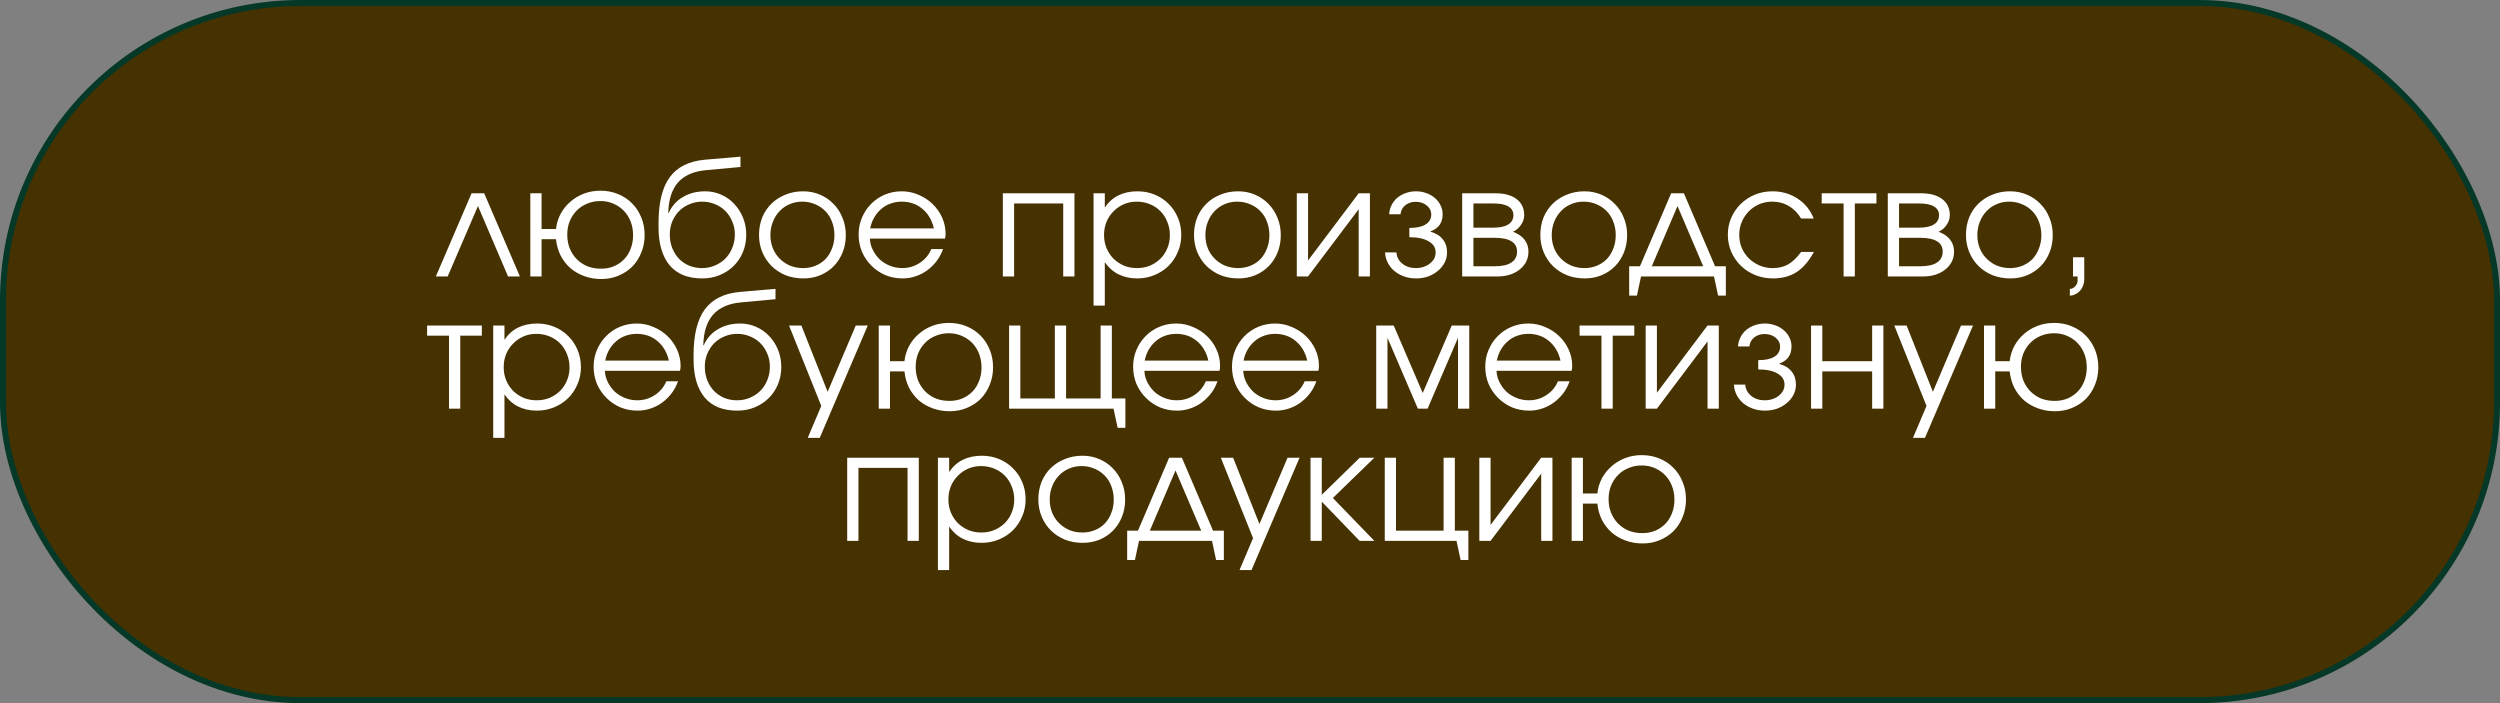 <?xml version="1.0" encoding="UTF-8"?> <svg xmlns="http://www.w3.org/2000/svg" width="416" height="117" viewBox="0 0 416 117" fill="none"><rect x="0" y="0" width="416" height="117" fill="#808080" stroke="none"/><rect x="0.5" y="0.5" width="415" height="116" rx="49.5" fill="#463100" stroke="#053827"></rect><path d="M72.525 46L78.469 32.163H80.569L86.513 46H84.54L79.532 34.288L74.498 46H72.525ZM100.008 44.71C100.784 44.71 101.5 44.575 102.158 44.305C102.816 44.019 103.381 43.631 103.853 43.142C104.325 42.653 104.688 42.071 104.941 41.396C105.21 40.705 105.345 39.954 105.345 39.145C105.345 38.319 105.21 37.56 104.941 36.868C104.671 36.177 104.291 35.578 103.802 35.072C103.313 34.566 102.731 34.17 102.057 33.883C101.399 33.597 100.683 33.453 99.907 33.453C99.114 33.453 98.381 33.597 97.706 33.883C97.031 34.153 96.45 34.541 95.961 35.047C95.472 35.536 95.084 36.126 94.797 36.818C94.527 37.492 94.392 38.234 94.392 39.044C94.392 39.87 94.527 40.629 94.797 41.32C95.084 42.012 95.472 42.61 95.961 43.116C96.467 43.622 97.057 44.019 97.731 44.305C98.423 44.575 99.182 44.71 100.008 44.71ZM88.245 46V32.163H90.117V38.108H92.52C92.622 37.18 92.883 36.329 93.305 35.553C93.726 34.777 94.266 34.111 94.924 33.554C95.581 32.981 96.332 32.534 97.175 32.214C98.035 31.893 98.946 31.733 99.907 31.733C100.969 31.733 101.947 31.919 102.841 32.29C103.752 32.661 104.528 33.175 105.168 33.833C105.826 34.49 106.34 35.275 106.711 36.185C107.082 37.079 107.268 38.057 107.268 39.12C107.268 40.165 107.082 41.135 106.711 42.029C106.357 42.922 105.86 43.698 105.219 44.356C104.578 44.997 103.811 45.502 102.917 45.873C102.04 46.245 101.087 46.43 100.059 46.43C99.047 46.43 98.102 46.27 97.225 45.949C96.349 45.629 95.573 45.182 94.898 44.609C94.24 44.019 93.701 43.319 93.279 42.509C92.875 41.683 92.622 40.781 92.52 39.803H90.117V46H88.245ZM111.199 35.426L111.275 35.452C111.511 34.895 111.823 34.398 112.211 33.959C112.599 33.504 113.054 33.124 113.577 32.821C114.1 32.501 114.673 32.256 115.297 32.087C115.938 31.919 116.613 31.834 117.321 31.834C118.282 31.834 119.176 32.02 120.002 32.391C120.846 32.762 121.571 33.276 122.178 33.934C122.802 34.592 123.291 35.359 123.645 36.236C123.999 37.113 124.176 38.057 124.176 39.069C124.176 40.098 123.991 41.059 123.62 41.953C123.249 42.846 122.734 43.614 122.077 44.255C121.436 44.895 120.668 45.401 119.775 45.772C118.881 46.143 117.911 46.329 116.866 46.329C115.685 46.329 114.64 46.152 113.729 45.798C112.818 45.427 112.059 44.887 111.452 44.179C110.845 43.454 110.382 42.568 110.061 41.523C109.741 40.46 109.58 39.238 109.58 37.855V37.096C109.58 33.706 110.204 31.168 111.452 29.482C112.7 27.779 114.656 26.809 117.321 26.573L123.215 26.067V27.787L117.473 28.318C115.415 28.504 113.864 29.187 112.818 30.367C111.79 31.548 111.25 33.234 111.199 35.426ZM116.815 44.609C117.591 44.609 118.308 44.465 118.965 44.179C119.64 43.892 120.222 43.504 120.711 43.015C121.2 42.509 121.579 41.919 121.849 41.244C122.136 40.553 122.279 39.811 122.279 39.018C122.279 38.243 122.136 37.526 121.849 36.868C121.579 36.194 121.2 35.612 120.711 35.123C120.238 34.634 119.665 34.254 118.991 33.984C118.333 33.698 117.616 33.554 116.84 33.554C116.081 33.554 115.373 33.698 114.716 33.984C114.058 34.254 113.484 34.634 112.995 35.123C112.523 35.612 112.144 36.194 111.857 36.868C111.587 37.526 111.452 38.243 111.452 39.018C111.452 39.828 111.587 40.578 111.857 41.27C112.127 41.944 112.498 42.535 112.97 43.04C113.442 43.529 114.007 43.917 114.665 44.204C115.323 44.474 116.039 44.609 116.815 44.609ZM126.3 39.094C126.3 38.049 126.477 37.079 126.831 36.185C127.202 35.291 127.717 34.524 128.374 33.883C129.032 33.242 129.808 32.745 130.702 32.391C131.595 32.02 132.574 31.834 133.636 31.834C134.648 31.834 135.584 32.02 136.444 32.391C137.321 32.762 138.071 33.276 138.695 33.934C139.336 34.575 139.833 35.342 140.188 36.236C140.559 37.113 140.744 38.074 140.744 39.12C140.744 40.165 140.567 41.126 140.213 42.003C139.859 42.88 139.37 43.639 138.746 44.28C138.122 44.921 137.371 45.427 136.494 45.798C135.634 46.152 134.698 46.329 133.687 46.329C132.624 46.329 131.638 46.152 130.727 45.798C129.833 45.427 129.057 44.921 128.4 44.28C127.742 43.622 127.228 42.855 126.857 41.978C126.486 41.084 126.3 40.123 126.3 39.094ZM133.636 44.609C134.395 44.609 135.095 44.474 135.736 44.204C136.376 43.934 136.924 43.563 137.38 43.091C137.835 42.602 138.189 42.02 138.442 41.346C138.712 40.671 138.847 39.937 138.847 39.145C138.847 38.335 138.712 37.585 138.442 36.894C138.189 36.202 137.818 35.612 137.329 35.123C136.857 34.634 136.292 34.254 135.634 33.984C134.977 33.698 134.26 33.554 133.484 33.554C132.725 33.554 132.026 33.698 131.385 33.984C130.744 34.254 130.187 34.642 129.715 35.148C129.243 35.637 128.872 36.227 128.602 36.919C128.332 37.593 128.197 38.327 128.197 39.12C128.197 39.912 128.332 40.646 128.602 41.32C128.872 41.978 129.251 42.551 129.74 43.04C130.23 43.529 130.803 43.917 131.461 44.204C132.135 44.474 132.86 44.609 133.636 44.609ZM154.967 41.447H156.915C156.662 42.172 156.308 42.838 155.853 43.445C155.397 44.035 154.875 44.55 154.284 44.988C153.711 45.41 153.07 45.739 152.362 45.975C151.67 46.211 150.945 46.329 150.186 46.329C149.158 46.329 148.196 46.143 147.303 45.772C146.426 45.385 145.658 44.862 145.001 44.204C144.343 43.546 143.82 42.779 143.432 41.902C143.061 41.008 142.876 40.047 142.876 39.018C142.876 38.007 143.061 37.071 143.432 36.211C143.803 35.334 144.309 34.575 144.95 33.934C145.591 33.276 146.35 32.762 147.227 32.391C148.104 32.02 149.04 31.834 150.035 31.834C151.03 31.834 151.966 32.028 152.842 32.416C153.736 32.787 154.512 33.293 155.17 33.934C155.844 34.575 156.375 35.325 156.763 36.185C157.151 37.045 157.345 37.956 157.345 38.917C157.345 39.052 157.337 39.187 157.32 39.322C157.303 39.44 157.278 39.566 157.244 39.701H144.748C144.782 40.393 144.95 41.034 145.254 41.624C145.557 42.214 145.945 42.737 146.417 43.192C146.906 43.631 147.471 43.976 148.112 44.229C148.753 44.482 149.428 44.609 150.136 44.609C151.198 44.609 152.168 44.322 153.045 43.749C153.939 43.158 154.579 42.391 154.967 41.447ZM144.798 38.007H155.397C155.077 36.624 154.436 35.536 153.475 34.743C152.53 33.951 151.384 33.554 150.035 33.554C149.377 33.554 148.753 33.664 148.163 33.883C147.589 34.086 147.075 34.389 146.62 34.794C146.164 35.182 145.776 35.654 145.456 36.211C145.153 36.75 144.933 37.349 144.798 38.007ZM166.875 46V32.163H178.789V46H176.917V33.858H168.747V46H166.875ZM181.968 50.857V32.163H183.84V34.541C184.431 33.647 185.181 32.973 186.092 32.517C187.019 32.062 188.082 31.834 189.279 31.834C190.308 31.834 191.269 32.02 192.163 32.391C193.056 32.762 193.824 33.276 194.465 33.934C195.122 34.575 195.637 35.342 196.008 36.236C196.379 37.113 196.564 38.066 196.564 39.094C196.564 40.123 196.37 41.076 195.982 41.953C195.611 42.83 195.097 43.597 194.439 44.255C193.782 44.895 193.006 45.401 192.112 45.772C191.218 46.143 190.257 46.329 189.228 46.329C188.065 46.329 187.028 46.101 186.117 45.646C185.206 45.191 184.447 44.516 183.84 43.622V50.857H181.968ZM189.203 44.609C189.979 44.609 190.695 44.474 191.353 44.204C192.028 43.917 192.609 43.529 193.099 43.04C193.588 42.551 193.967 41.978 194.237 41.32C194.524 40.646 194.667 39.921 194.667 39.145C194.667 38.335 194.524 37.593 194.237 36.919C193.967 36.227 193.588 35.637 193.099 35.148C192.609 34.642 192.028 34.254 191.353 33.984C190.679 33.698 189.937 33.554 189.127 33.554C188.368 33.554 187.66 33.698 187.002 33.984C186.345 34.271 185.771 34.667 185.282 35.173C184.793 35.662 184.405 36.244 184.119 36.919C183.849 37.593 183.714 38.319 183.714 39.094C183.714 39.87 183.849 40.595 184.119 41.27C184.405 41.944 184.793 42.535 185.282 43.04C185.788 43.529 186.37 43.917 187.028 44.204C187.702 44.474 188.427 44.609 189.203 44.609ZM198.68 39.094C198.68 38.049 198.857 37.079 199.211 36.185C199.582 35.291 200.096 34.524 200.754 33.883C201.412 33.242 202.188 32.745 203.081 32.391C203.975 32.02 204.953 31.834 206.016 31.834C207.027 31.834 207.963 32.02 208.823 32.391C209.7 32.762 210.451 33.276 211.075 33.934C211.716 34.575 212.213 35.342 212.567 36.236C212.938 37.113 213.124 38.074 213.124 39.12C213.124 40.165 212.947 41.126 212.593 42.003C212.238 42.88 211.749 43.639 211.125 44.28C210.501 44.921 209.751 45.427 208.874 45.798C208.014 46.152 207.078 46.329 206.066 46.329C205.004 46.329 204.017 46.152 203.107 45.798C202.213 45.427 201.437 44.921 200.779 44.28C200.122 43.622 199.607 42.855 199.236 41.978C198.865 41.084 198.68 40.123 198.68 39.094ZM206.016 44.609C206.775 44.609 207.474 44.474 208.115 44.204C208.756 43.934 209.304 43.563 209.759 43.091C210.215 42.602 210.569 42.02 210.822 41.346C211.092 40.671 211.227 39.937 211.227 39.145C211.227 38.335 211.092 37.585 210.822 36.894C210.569 36.202 210.198 35.612 209.709 35.123C209.237 34.634 208.672 34.254 208.014 33.984C207.356 33.698 206.64 33.554 205.864 33.554C205.105 33.554 204.405 33.698 203.764 33.984C203.123 34.254 202.567 34.642 202.095 35.148C201.623 35.637 201.252 36.227 200.982 36.919C200.712 37.593 200.577 38.327 200.577 39.12C200.577 39.912 200.712 40.646 200.982 41.32C201.252 41.978 201.631 42.551 202.12 43.04C202.609 43.529 203.182 43.917 203.84 44.204C204.515 44.474 205.24 44.609 206.016 44.609ZM215.787 46V32.163H217.659V43.344L226.082 32.163H227.954V46H226.082V34.819L217.659 46H215.787ZM230.469 42.003H232.366C232.417 42.762 232.746 43.386 233.353 43.875C233.96 44.364 234.71 44.609 235.604 44.609C236.059 44.609 236.489 44.541 236.894 44.406C237.299 44.272 237.645 44.086 237.931 43.85C238.235 43.614 238.471 43.344 238.64 43.04C238.808 42.72 238.892 42.374 238.892 42.003C238.892 41.211 238.505 40.595 237.729 40.157C236.97 39.701 235.899 39.474 234.516 39.474V37.931C235.697 37.931 236.599 37.737 237.223 37.349C237.847 36.961 238.159 36.396 238.159 35.654C238.159 35.081 237.906 34.592 237.4 34.187C236.911 33.782 236.304 33.58 235.579 33.58C234.887 33.58 234.306 33.774 233.833 34.162C233.361 34.549 233.1 35.047 233.049 35.654H231.152C231.186 35.114 231.321 34.608 231.557 34.136C231.793 33.664 232.105 33.259 232.493 32.922C232.897 32.585 233.361 32.323 233.884 32.138C234.424 31.936 234.997 31.834 235.604 31.834C236.228 31.834 236.81 31.936 237.349 32.138C237.889 32.323 238.361 32.593 238.766 32.947C239.171 33.285 239.483 33.689 239.702 34.162C239.938 34.617 240.056 35.114 240.056 35.654C240.056 36.345 239.887 36.936 239.55 37.425C239.213 37.897 238.715 38.251 238.058 38.487V38.563C238.951 38.816 239.626 39.238 240.081 39.828C240.554 40.401 240.79 41.126 240.79 42.003C240.79 42.61 240.655 43.175 240.385 43.698C240.115 44.221 239.744 44.676 239.272 45.064C238.817 45.452 238.277 45.764 237.653 46C237.029 46.219 236.354 46.329 235.629 46.329C234.921 46.329 234.255 46.219 233.631 46C233.024 45.781 232.484 45.477 232.012 45.089C231.557 44.702 231.194 44.246 230.924 43.723C230.654 43.184 230.503 42.61 230.469 42.003ZM243.306 46V32.163H248.846C250.346 32.163 251.519 32.484 252.362 33.124C253.205 33.765 253.627 34.659 253.627 35.806C253.627 36.362 253.449 36.902 253.095 37.425C252.741 37.947 252.294 38.327 251.755 38.563C252.615 38.883 253.255 39.322 253.677 39.878C254.116 40.435 254.335 41.101 254.335 41.877C254.335 42.484 254.208 43.04 253.955 43.546C253.702 44.035 253.348 44.465 252.893 44.836C252.438 45.207 251.898 45.494 251.274 45.697C250.65 45.899 249.967 46 249.225 46H243.306ZM245.178 37.88H248.542C249.604 37.88 250.414 37.703 250.97 37.349C251.544 36.995 251.83 36.48 251.83 35.806C251.83 35.165 251.552 34.684 250.996 34.364C250.456 34.027 249.638 33.858 248.542 33.858H245.178V37.88ZM245.178 44.305H248.744C249.942 44.305 250.852 44.103 251.476 43.698C252.117 43.276 252.438 42.669 252.438 41.877C252.438 41.101 252.126 40.528 251.502 40.157C250.895 39.769 249.975 39.575 248.744 39.575H245.178V44.305ZM256.312 39.094C256.312 38.049 256.489 37.079 256.843 36.185C257.214 35.291 257.728 34.524 258.386 33.883C259.044 33.242 259.82 32.745 260.713 32.391C261.607 32.02 262.585 31.834 263.648 31.834C264.659 31.834 265.595 32.02 266.455 32.391C267.332 32.762 268.083 33.276 268.707 33.934C269.348 34.575 269.845 35.342 270.199 36.236C270.57 37.113 270.756 38.074 270.756 39.12C270.756 40.165 270.579 41.126 270.225 42.003C269.87 42.88 269.381 43.639 268.757 44.28C268.133 44.921 267.383 45.427 266.506 45.798C265.646 46.152 264.71 46.329 263.698 46.329C262.636 46.329 261.649 46.152 260.739 45.798C259.845 45.427 259.069 44.921 258.411 44.28C257.754 43.622 257.239 42.855 256.868 41.978C256.497 41.084 256.312 40.123 256.312 39.094ZM263.648 44.609C264.406 44.609 265.106 44.474 265.747 44.204C266.388 43.934 266.936 43.563 267.391 43.091C267.847 42.602 268.201 42.02 268.454 41.346C268.724 40.671 268.859 39.937 268.859 39.145C268.859 38.335 268.724 37.585 268.454 36.894C268.201 36.202 267.83 35.612 267.341 35.123C266.869 34.634 266.304 34.254 265.646 33.984C264.988 33.698 264.272 33.554 263.496 33.554C262.737 33.554 262.037 33.698 261.396 33.984C260.755 34.254 260.199 34.642 259.727 35.148C259.255 35.637 258.884 36.227 258.614 36.919C258.344 37.593 258.209 38.327 258.209 39.12C258.209 39.912 258.344 40.646 258.614 41.32C258.884 41.978 259.263 42.551 259.752 43.04C260.241 43.529 260.814 43.917 261.472 44.204C262.147 44.474 262.872 44.609 263.648 44.609ZM271.094 49.187V44.305H272.89L278.076 32.163H280.201L285.386 44.305H287.182V49.187H285.892L285.209 46H273.067L272.384 49.187H271.094ZM274.863 44.305H283.413L279.138 34.288L274.863 44.305ZM299.704 41.927H301.829C301.02 43.428 300.067 44.541 298.971 45.266C297.874 45.975 296.568 46.329 295.05 46.329C293.987 46.329 292.992 46.143 292.065 45.772C291.154 45.401 290.362 44.887 289.687 44.229C289.013 43.572 288.481 42.804 288.093 41.927C287.706 41.034 287.512 40.072 287.512 39.044C287.512 38.032 287.706 37.087 288.093 36.211C288.481 35.334 289.004 34.575 289.662 33.934C290.336 33.276 291.12 32.762 292.014 32.391C292.925 32.02 293.895 31.834 294.923 31.834C296.492 31.834 297.891 32.239 299.122 33.048C300.353 33.858 301.247 34.963 301.804 36.362H299.704C299.165 35.452 298.482 34.76 297.655 34.288C296.846 33.799 295.927 33.554 294.898 33.554C294.122 33.554 293.397 33.698 292.723 33.984C292.065 34.271 291.492 34.667 291.002 35.173C290.513 35.662 290.126 36.244 289.839 36.919C289.552 37.593 289.409 38.319 289.409 39.094C289.409 39.87 289.552 40.595 289.839 41.27C290.126 41.927 290.522 42.509 291.028 43.015C291.534 43.504 292.124 43.892 292.798 44.179C293.473 44.465 294.198 44.609 294.974 44.609C295.969 44.609 296.82 44.406 297.529 44.002C298.254 43.597 298.979 42.906 299.704 41.927ZM306.773 46V33.858H303.131V32.163H312.237V33.858H308.645V46H306.773ZM314.129 46V32.163H319.669C321.17 32.163 322.342 32.484 323.185 33.124C324.028 33.765 324.45 34.659 324.45 35.806C324.45 36.362 324.273 36.902 323.919 37.425C323.564 37.947 323.118 38.327 322.578 38.563C323.438 38.883 324.079 39.322 324.5 39.878C324.939 40.435 325.158 41.101 325.158 41.877C325.158 42.484 325.032 43.04 324.779 43.546C324.526 44.035 324.172 44.465 323.716 44.836C323.261 45.207 322.721 45.494 322.097 45.697C321.473 45.899 320.79 46 320.048 46H314.129ZM316.001 37.88H319.365C320.428 37.88 321.237 37.703 321.794 37.349C322.367 36.995 322.654 36.48 322.654 35.806C322.654 35.165 322.376 34.684 321.819 34.364C321.279 34.027 320.462 33.858 319.365 33.858H316.001V37.88ZM316.001 44.305H319.568C320.765 44.305 321.676 44.103 322.3 43.698C322.941 43.276 323.261 42.669 323.261 41.877C323.261 41.101 322.949 40.528 322.325 40.157C321.718 39.769 320.799 39.575 319.568 39.575H316.001V44.305ZM327.135 39.094C327.135 38.049 327.312 37.079 327.666 36.185C328.037 35.291 328.552 34.524 329.209 33.883C329.867 33.242 330.643 32.745 331.537 32.391C332.43 32.02 333.409 31.834 334.471 31.834C335.483 31.834 336.419 32.02 337.279 32.391C338.156 32.762 338.906 33.276 339.53 33.934C340.171 34.575 340.668 35.342 341.023 36.236C341.394 37.113 341.579 38.074 341.579 39.12C341.579 40.165 341.402 41.126 341.048 42.003C340.694 42.88 340.205 43.639 339.581 44.28C338.957 44.921 338.206 45.427 337.329 45.798C336.469 46.152 335.533 46.329 334.522 46.329C333.459 46.329 332.473 46.152 331.562 45.798C330.668 45.427 329.892 44.921 329.235 44.28C328.577 43.622 328.063 42.855 327.692 41.978C327.321 41.084 327.135 40.123 327.135 39.094ZM334.471 44.609C335.23 44.609 335.93 44.474 336.57 44.204C337.211 43.934 337.759 43.563 338.215 43.091C338.67 42.602 339.024 42.02 339.277 41.346C339.547 40.671 339.682 39.937 339.682 39.145C339.682 38.335 339.547 37.585 339.277 36.894C339.024 36.202 338.653 35.612 338.164 35.123C337.692 34.634 337.127 34.254 336.469 33.984C335.812 33.698 335.095 33.554 334.319 33.554C333.56 33.554 332.86 33.698 332.22 33.984C331.579 34.254 331.022 34.642 330.55 35.148C330.078 35.637 329.707 36.227 329.437 36.919C329.167 37.593 329.032 38.327 329.032 39.12C329.032 39.912 329.167 40.646 329.437 41.32C329.707 41.978 330.086 42.551 330.575 43.04C331.064 43.529 331.638 43.917 332.295 44.204C332.97 44.474 333.695 44.609 334.471 44.609ZM344.95 46V42.813H346.822V46.506C346.822 46.86 346.755 47.197 346.62 47.518C346.502 47.855 346.333 48.142 346.114 48.378C345.895 48.631 345.633 48.825 345.33 48.96C345.043 49.111 344.74 49.187 344.419 49.187V48.074C344.756 48.074 345.052 47.931 345.304 47.644C345.574 47.374 345.709 47.054 345.709 46.683V46H344.95ZM74.714 68V55.858H71.071V54.163H80.178V55.858H76.586V68H74.714ZM82.07 72.857V54.163H83.942V56.541C84.532 55.647 85.282 54.973 86.193 54.517C87.12 54.062 88.183 53.834 89.38 53.834C90.409 53.834 91.37 54.02 92.264 54.391C93.158 54.762 93.925 55.276 94.566 55.934C95.224 56.575 95.738 57.342 96.109 58.236C96.48 59.113 96.665 60.066 96.665 61.094C96.665 62.123 96.471 63.076 96.084 63.953C95.713 64.83 95.198 65.597 94.54 66.255C93.883 66.895 93.107 67.401 92.213 67.772C91.32 68.143 90.358 68.329 89.33 68.329C88.166 68.329 87.129 68.101 86.218 67.646C85.308 67.191 84.549 66.516 83.942 65.622V72.857H82.07ZM89.304 66.609C90.08 66.609 90.797 66.474 91.454 66.204C92.129 65.917 92.711 65.529 93.2 65.04C93.689 64.551 94.068 63.978 94.338 63.32C94.625 62.646 94.768 61.921 94.768 61.145C94.768 60.335 94.625 59.593 94.338 58.919C94.068 58.227 93.689 57.637 93.2 57.148C92.711 56.642 92.129 56.254 91.454 55.984C90.78 55.698 90.038 55.554 89.228 55.554C88.469 55.554 87.761 55.698 87.104 55.984C86.446 56.271 85.873 56.667 85.383 57.173C84.894 57.662 84.507 58.244 84.22 58.919C83.95 59.593 83.815 60.319 83.815 61.094C83.815 61.87 83.95 62.595 84.22 63.27C84.507 63.944 84.894 64.534 85.383 65.04C85.889 65.529 86.471 65.917 87.129 66.204C87.803 66.474 88.528 66.609 89.304 66.609ZM110.873 63.447H112.82C112.567 64.172 112.213 64.838 111.758 65.445C111.303 66.035 110.78 66.55 110.19 66.988C109.616 67.41 108.975 67.739 108.267 67.975C107.576 68.211 106.85 68.329 106.092 68.329C105.063 68.329 104.102 68.143 103.208 67.772C102.331 67.385 101.564 66.862 100.906 66.204C100.248 65.546 99.725 64.779 99.338 63.902C98.967 63.008 98.781 62.047 98.781 61.018C98.781 60.007 98.967 59.071 99.338 58.211C99.709 57.334 100.215 56.575 100.855 55.934C101.496 55.276 102.255 54.762 103.132 54.391C104.009 54.02 104.945 53.834 105.94 53.834C106.935 53.834 107.871 54.028 108.748 54.416C109.641 54.787 110.417 55.293 111.075 55.934C111.749 56.575 112.281 57.325 112.669 58.185C113.056 59.045 113.25 59.956 113.25 60.917C113.25 61.052 113.242 61.187 113.225 61.322C113.208 61.44 113.183 61.566 113.149 61.701H100.653C100.687 62.393 100.855 63.034 101.159 63.624C101.462 64.214 101.85 64.737 102.323 65.192C102.812 65.631 103.377 65.976 104.017 66.229C104.658 66.482 105.333 66.609 106.041 66.609C107.103 66.609 108.073 66.322 108.95 65.749C109.844 65.158 110.485 64.391 110.873 63.447ZM100.704 60.007H111.303C110.982 58.624 110.341 57.536 109.38 56.743C108.436 55.951 107.289 55.554 105.94 55.554C105.282 55.554 104.658 55.664 104.068 55.883C103.495 56.086 102.98 56.389 102.525 56.794C102.07 57.182 101.682 57.654 101.361 58.211C101.058 58.75 100.839 59.349 100.704 60.007ZM117.029 57.426L117.105 57.452C117.341 56.895 117.653 56.398 118.041 55.959C118.429 55.504 118.884 55.124 119.407 54.821C119.93 54.501 120.503 54.256 121.127 54.087C121.768 53.919 122.443 53.834 123.151 53.834C124.112 53.834 125.006 54.02 125.832 54.391C126.675 54.762 127.401 55.276 128.008 55.934C128.632 56.592 129.121 57.359 129.475 58.236C129.829 59.113 130.006 60.057 130.006 61.069C130.006 62.098 129.821 63.059 129.45 63.953C129.079 64.847 128.564 65.614 127.906 66.255C127.266 66.895 126.498 67.401 125.605 67.772C124.711 68.143 123.741 68.329 122.696 68.329C121.515 68.329 120.47 68.152 119.559 67.798C118.648 67.427 117.889 66.887 117.282 66.179C116.675 65.454 116.211 64.568 115.891 63.523C115.571 62.46 115.41 61.238 115.41 59.855V59.096C115.41 55.706 116.034 53.168 117.282 51.482C118.53 49.779 120.486 48.809 123.151 48.573L129.045 48.067V49.787L123.303 50.318C121.245 50.504 119.694 51.187 118.648 52.367C117.62 53.548 117.08 55.234 117.029 57.426ZM122.645 66.609C123.421 66.609 124.137 66.465 124.795 66.179C125.47 65.892 126.051 65.504 126.541 65.015C127.03 64.509 127.409 63.919 127.679 63.244C127.966 62.553 128.109 61.811 128.109 61.018C128.109 60.243 127.966 59.526 127.679 58.868C127.409 58.194 127.03 57.612 126.541 57.123C126.068 56.634 125.495 56.254 124.82 55.984C124.163 55.698 123.446 55.554 122.67 55.554C121.911 55.554 121.203 55.698 120.545 55.984C119.888 56.254 119.314 56.634 118.825 57.123C118.353 57.612 117.974 58.194 117.687 58.868C117.417 59.526 117.282 60.243 117.282 61.018C117.282 61.828 117.417 62.578 117.687 63.27C117.957 63.944 118.328 64.534 118.8 65.04C119.272 65.529 119.837 65.917 120.495 66.204C121.153 66.474 121.869 66.609 122.645 66.609ZM134.407 72.857L136.658 67.545L131.295 54.163H133.344L137.72 65.192L142.4 54.163H144.399L136.405 72.857H134.407ZM157.986 66.71C158.762 66.71 159.478 66.575 160.136 66.305C160.794 66.019 161.359 65.631 161.831 65.142C162.303 64.653 162.666 64.071 162.918 63.396C163.188 62.705 163.323 61.954 163.323 61.145C163.323 60.319 163.188 59.56 162.918 58.868C162.649 58.177 162.269 57.578 161.78 57.072C161.291 56.566 160.709 56.17 160.035 55.883C159.377 55.597 158.66 55.453 157.885 55.453C157.092 55.453 156.358 55.597 155.684 55.883C155.009 56.153 154.428 56.541 153.938 57.047C153.449 57.536 153.062 58.126 152.775 58.818C152.505 59.492 152.37 60.234 152.37 61.044C152.37 61.87 152.505 62.629 152.775 63.32C153.062 64.012 153.449 64.61 153.938 65.116C154.444 65.622 155.035 66.019 155.709 66.305C156.401 66.575 157.159 66.71 157.986 66.71ZM146.223 68V54.163H148.095V60.108H150.498C150.599 59.18 150.861 58.329 151.282 57.553C151.704 56.777 152.244 56.111 152.901 55.554C153.559 54.981 154.309 54.534 155.153 54.214C156.013 53.893 156.923 53.733 157.885 53.733C158.947 53.733 159.925 53.919 160.819 54.29C161.73 54.661 162.505 55.175 163.146 55.833C163.804 56.49 164.318 57.275 164.689 58.185C165.06 59.079 165.246 60.057 165.246 61.12C165.246 62.165 165.06 63.135 164.689 64.029C164.335 64.922 163.838 65.698 163.197 66.356C162.556 66.997 161.789 67.502 160.895 67.874C160.018 68.245 159.065 68.43 158.036 68.43C157.025 68.43 156.08 68.27 155.203 67.949C154.326 67.629 153.551 67.182 152.876 66.609C152.218 66.019 151.679 65.319 151.257 64.509C150.852 63.683 150.599 62.781 150.498 61.803H148.095V68H146.223ZM167.912 68V54.163H169.784V66.305H175.526V54.163H177.398V66.305H183.141V54.163H185.012V66.305H187.264V71.187H185.974L185.291 68H167.912ZM200.643 63.447H202.591C202.338 64.172 201.984 64.838 201.528 65.445C201.073 66.035 200.55 66.55 199.96 66.988C199.387 67.41 198.746 67.739 198.038 67.975C197.346 68.211 196.621 68.329 195.862 68.329C194.833 68.329 193.872 68.143 192.978 67.772C192.101 67.385 191.334 66.862 190.676 66.204C190.019 65.546 189.496 64.779 189.108 63.902C188.737 63.008 188.552 62.047 188.552 61.018C188.552 60.007 188.737 59.071 189.108 58.211C189.479 57.334 189.985 56.575 190.626 55.934C191.267 55.276 192.026 54.762 192.903 54.391C193.779 54.02 194.715 53.834 195.71 53.834C196.705 53.834 197.641 54.028 198.518 54.416C199.412 54.787 200.188 55.293 200.845 55.934C201.52 56.575 202.051 57.325 202.439 58.185C202.827 59.045 203.021 59.956 203.021 60.917C203.021 61.052 203.012 61.187 202.996 61.322C202.979 61.44 202.953 61.566 202.92 61.701H190.424C190.457 62.393 190.626 63.034 190.929 63.624C191.233 64.214 191.621 64.737 192.093 65.192C192.582 65.631 193.147 65.976 193.788 66.229C194.429 66.482 195.103 66.609 195.812 66.609C196.874 66.609 197.844 66.322 198.721 65.749C199.614 65.158 200.255 64.391 200.643 63.447ZM190.474 60.007H201.073C200.753 58.624 200.112 57.536 199.151 56.743C198.206 55.951 197.059 55.554 195.71 55.554C195.053 55.554 194.429 55.664 193.838 55.883C193.265 56.086 192.751 56.389 192.295 56.794C191.84 57.182 191.452 57.654 191.132 58.211C190.828 58.75 190.609 59.349 190.474 60.007ZM217.095 63.447H219.043C218.79 64.172 218.436 64.838 217.981 65.445C217.525 66.035 217.002 66.55 216.412 66.988C215.839 67.41 215.198 67.739 214.49 67.975C213.798 68.211 213.073 68.329 212.314 68.329C211.286 68.329 210.324 68.143 209.431 67.772C208.554 67.385 207.786 66.862 207.129 66.204C206.471 65.546 205.948 64.779 205.56 63.902C205.189 63.008 205.004 62.047 205.004 61.018C205.004 60.007 205.189 59.071 205.56 58.211C205.931 57.334 206.437 56.575 207.078 55.934C207.719 55.276 208.478 54.762 209.355 54.391C210.232 54.02 211.168 53.834 212.163 53.834C213.157 53.834 214.093 54.028 214.97 54.416C215.864 54.787 216.64 55.293 217.298 55.934C217.972 56.575 218.503 57.325 218.891 58.185C219.279 59.045 219.473 59.956 219.473 60.917C219.473 61.052 219.465 61.187 219.448 61.322C219.431 61.44 219.406 61.566 219.372 61.701H206.876C206.909 62.393 207.078 63.034 207.382 63.624C207.685 64.214 208.073 64.737 208.545 65.192C209.034 65.631 209.599 65.976 210.24 66.229C210.881 66.482 211.555 66.609 212.264 66.609C213.326 66.609 214.296 66.322 215.173 65.749C216.066 65.158 216.707 64.391 217.095 63.447ZM206.926 60.007H217.525C217.205 58.624 216.564 57.536 215.603 56.743C214.658 55.951 213.512 55.554 212.163 55.554C211.505 55.554 210.881 55.664 210.291 55.883C209.717 56.086 209.203 56.389 208.748 56.794C208.292 57.182 207.904 57.654 207.584 58.211C207.28 58.75 207.061 59.349 206.926 60.007ZM229.003 68V54.163H231.912L236.743 65.394L241.575 54.163H244.484V68H242.612V56.212L237.553 68H235.934L230.875 56.212V68H229.003ZM259.238 63.447H261.186C260.933 64.172 260.579 64.838 260.124 65.445C259.668 66.035 259.146 66.55 258.555 66.988C257.982 67.41 257.341 67.739 256.633 67.975C255.942 68.211 255.216 68.329 254.457 68.329C253.429 68.329 252.468 68.143 251.574 67.772C250.697 67.385 249.93 66.862 249.272 66.204C248.614 65.546 248.091 64.779 247.704 63.902C247.333 63.008 247.147 62.047 247.147 61.018C247.147 60.007 247.333 59.071 247.704 58.211C248.075 57.334 248.58 56.575 249.221 55.934C249.862 55.276 250.621 54.762 251.498 54.391C252.375 54.02 253.311 53.834 254.306 53.834C255.301 53.834 256.237 54.028 257.114 54.416C258.007 54.787 258.783 55.293 259.441 55.934C260.115 56.575 260.647 57.325 261.034 58.185C261.422 59.045 261.616 59.956 261.616 60.917C261.616 61.052 261.608 61.187 261.591 61.322C261.574 61.44 261.549 61.566 261.515 61.701H249.019C249.053 62.393 249.221 63.034 249.525 63.624C249.828 64.214 250.216 64.737 250.688 65.192C251.177 65.631 251.742 65.976 252.383 66.229C253.024 66.482 253.699 66.609 254.407 66.609C255.469 66.609 256.439 66.322 257.316 65.749C258.21 65.158 258.851 64.391 259.238 63.447ZM249.069 60.007H259.668C259.348 58.624 258.707 57.536 257.746 56.743C256.802 55.951 255.655 55.554 254.306 55.554C253.648 55.554 253.024 55.664 252.434 55.883C251.86 56.086 251.346 56.389 250.891 56.794C250.435 57.182 250.048 57.654 249.727 58.211C249.424 58.75 249.204 59.349 249.069 60.007ZM266.483 68V55.858H262.84V54.163H271.947V55.858H268.355V68H266.483ZM273.839 68V54.163H275.711V65.344L284.134 54.163H286.006V68H284.134V56.819L275.711 68H273.839ZM288.521 64.003H290.418C290.469 64.762 290.798 65.386 291.405 65.875C292.012 66.364 292.762 66.609 293.656 66.609C294.111 66.609 294.541 66.541 294.946 66.406C295.351 66.272 295.696 66.086 295.983 65.85C296.287 65.614 296.523 65.344 296.691 65.04C296.86 64.72 296.944 64.374 296.944 64.003C296.944 63.211 296.557 62.595 295.781 62.157C295.022 61.701 293.951 61.474 292.568 61.474V59.931C293.749 59.931 294.651 59.737 295.275 59.349C295.899 58.961 296.211 58.396 296.211 57.654C296.211 57.081 295.958 56.592 295.452 56.187C294.963 55.782 294.356 55.58 293.631 55.58C292.939 55.58 292.357 55.774 291.885 56.162C291.413 56.549 291.152 57.047 291.101 57.654H289.204C289.238 57.114 289.373 56.608 289.609 56.136C289.845 55.664 290.157 55.259 290.545 54.922C290.949 54.585 291.413 54.323 291.936 54.138C292.475 53.935 293.049 53.834 293.656 53.834C294.28 53.834 294.862 53.935 295.401 54.138C295.941 54.323 296.413 54.593 296.818 54.947C297.223 55.285 297.535 55.689 297.754 56.162C297.99 56.617 298.108 57.114 298.108 57.654C298.108 58.345 297.939 58.936 297.602 59.425C297.265 59.897 296.767 60.251 296.11 60.487V60.563C297.003 60.816 297.678 61.238 298.133 61.828C298.605 62.401 298.842 63.126 298.842 64.003C298.842 64.61 298.707 65.175 298.437 65.698C298.167 66.221 297.796 66.676 297.324 67.064C296.868 67.452 296.329 67.764 295.705 68C295.081 68.219 294.406 68.329 293.681 68.329C292.973 68.329 292.307 68.219 291.683 68C291.076 67.781 290.536 67.477 290.064 67.089C289.609 66.701 289.246 66.246 288.976 65.723C288.706 65.184 288.555 64.61 288.521 64.003ZM301.358 68V54.163H303.23V60.108H311.527V54.163H313.399V68H311.527V61.803H303.23V68H301.358ZM318.32 72.857L320.571 67.545L315.209 54.163H317.258L321.634 65.192L326.314 54.163H328.312L320.318 72.857H318.32ZM341.899 66.71C342.675 66.71 343.392 66.575 344.049 66.305C344.707 66.019 345.272 65.631 345.744 65.142C346.216 64.653 346.579 64.071 346.832 63.396C347.102 62.705 347.237 61.954 347.237 61.145C347.237 60.319 347.102 59.56 346.832 58.868C346.562 58.177 346.183 57.578 345.694 57.072C345.205 56.566 344.623 56.17 343.948 55.883C343.29 55.597 342.574 55.453 341.798 55.453C341.005 55.453 340.272 55.597 339.597 55.883C338.923 56.153 338.341 56.541 337.852 57.047C337.363 57.536 336.975 58.126 336.688 58.818C336.418 59.492 336.284 60.234 336.284 61.044C336.284 61.87 336.418 62.629 336.688 63.32C336.975 64.012 337.363 64.61 337.852 65.116C338.358 65.622 338.948 66.019 339.623 66.305C340.314 66.575 341.073 66.71 341.899 66.71ZM330.137 68V54.163H332.009V60.108H334.412C334.513 59.18 334.774 58.329 335.196 57.553C335.617 56.777 336.157 56.111 336.815 55.554C337.472 54.981 338.223 54.534 339.066 54.214C339.926 53.893 340.837 53.733 341.798 53.733C342.86 53.733 343.839 53.919 344.732 54.29C345.643 54.661 346.419 55.175 347.06 55.833C347.717 56.49 348.232 57.275 348.603 58.185C348.974 59.079 349.159 60.057 349.159 61.12C349.159 62.165 348.974 63.135 348.603 64.029C348.248 64.922 347.751 65.698 347.11 66.356C346.469 66.997 345.702 67.502 344.808 67.874C343.931 68.245 342.978 68.43 341.95 68.43C340.938 68.43 339.994 68.27 339.117 67.949C338.24 67.629 337.464 67.182 336.789 66.609C336.132 66.019 335.592 65.319 335.171 64.509C334.766 63.683 334.513 62.781 334.412 61.803H332.009V68H330.137ZM140.974 90V76.163H152.888V90H151.016V77.858H142.846V90H140.974ZM156.067 94.857V76.163H157.939V78.541C158.529 77.647 159.28 76.973 160.191 76.517C161.118 76.062 162.181 75.834 163.378 75.834C164.407 75.834 165.368 76.02 166.262 76.391C167.155 76.762 167.923 77.276 168.563 77.934C169.221 78.575 169.736 79.342 170.107 80.236C170.478 81.113 170.663 82.066 170.663 83.094C170.663 84.123 170.469 85.076 170.081 85.953C169.71 86.83 169.196 87.597 168.538 88.255C167.881 88.895 167.105 89.401 166.211 89.772C165.317 90.143 164.356 90.329 163.327 90.329C162.164 90.329 161.127 90.101 160.216 89.646C159.305 89.191 158.546 88.516 157.939 87.622V94.857H156.067ZM163.302 88.609C164.078 88.609 164.794 88.474 165.452 88.204C166.127 87.917 166.708 87.529 167.198 87.04C167.687 86.551 168.066 85.978 168.336 85.32C168.623 84.646 168.766 83.921 168.766 83.145C168.766 82.335 168.623 81.593 168.336 80.919C168.066 80.227 167.687 79.637 167.198 79.148C166.708 78.642 166.127 78.254 165.452 77.984C164.778 77.698 164.036 77.555 163.226 77.555C162.467 77.555 161.759 77.698 161.101 77.984C160.444 78.271 159.87 78.668 159.381 79.173C158.892 79.662 158.504 80.244 158.218 80.919C157.948 81.593 157.813 82.319 157.813 83.094C157.813 83.87 157.948 84.595 158.218 85.27C158.504 85.944 158.892 86.534 159.381 87.04C159.887 87.529 160.469 87.917 161.127 88.204C161.801 88.474 162.526 88.609 163.302 88.609ZM172.779 83.094C172.779 82.049 172.956 81.079 173.31 80.185C173.681 79.291 174.195 78.524 174.853 77.883C175.511 77.243 176.286 76.745 177.18 76.391C178.074 76.02 179.052 75.834 180.115 75.834C181.126 75.834 182.062 76.02 182.922 76.391C183.799 76.762 184.55 77.276 185.174 77.934C185.815 78.575 186.312 79.342 186.666 80.236C187.037 81.113 187.223 82.074 187.223 83.12C187.223 84.165 187.046 85.126 186.691 86.003C186.337 86.88 185.848 87.639 185.224 88.28C184.6 88.921 183.85 89.427 182.973 89.798C182.113 90.152 181.177 90.329 180.165 90.329C179.103 90.329 178.116 90.152 177.206 89.798C176.312 89.427 175.536 88.921 174.878 88.28C174.221 87.622 173.706 86.855 173.335 85.978C172.964 85.084 172.779 84.123 172.779 83.094ZM180.115 88.609C180.873 88.609 181.573 88.474 182.214 88.204C182.855 87.934 183.403 87.563 183.858 87.091C184.314 86.602 184.668 86.02 184.921 85.346C185.191 84.671 185.326 83.937 185.326 83.145C185.326 82.335 185.191 81.585 184.921 80.894C184.668 80.202 184.297 79.612 183.808 79.123C183.336 78.634 182.771 78.254 182.113 77.984C181.455 77.698 180.739 77.555 179.963 77.555C179.204 77.555 178.504 77.698 177.863 77.984C177.222 78.254 176.666 78.642 176.194 79.148C175.722 79.637 175.351 80.227 175.081 80.919C174.811 81.593 174.676 82.327 174.676 83.12C174.676 83.912 174.811 84.646 175.081 85.32C175.351 85.978 175.73 86.551 176.219 87.04C176.708 87.529 177.281 87.917 177.939 88.204C178.614 88.474 179.339 88.609 180.115 88.609ZM187.561 93.187V88.305H189.357L194.543 76.163H196.668L201.853 88.305H203.649V93.187H202.359L201.676 90H189.534L188.851 93.187H187.561ZM191.33 88.305H199.88L195.605 78.288L191.33 88.305ZM206.255 94.857L208.507 89.545L203.144 76.163H205.193L209.569 87.192L214.249 76.163H216.247L208.254 94.857H206.255ZM218.072 90V76.163H219.944V82.335L226.268 76.163H228.696L221.79 82.867L228.696 90H226.242L219.944 83.474V90H218.072ZM230.423 90V76.163H232.295V88.305H240.213V76.163H242.085V88.305H244.336V93.187H243.046L242.363 90H230.423ZM246.159 90V76.163H248.031V87.344L256.454 76.163H258.326V90H256.454V78.819L248.031 90H246.159ZM273.287 88.71C274.063 88.71 274.779 88.575 275.437 88.305C276.095 88.019 276.66 87.631 277.132 87.142C277.604 86.653 277.967 86.071 278.219 85.396C278.489 84.705 278.624 83.954 278.624 83.145C278.624 82.319 278.489 81.56 278.219 80.868C277.95 80.177 277.57 79.578 277.081 79.072C276.592 78.566 276.01 78.17 275.336 77.883C274.678 77.597 273.961 77.453 273.186 77.453C272.393 77.453 271.659 77.597 270.985 77.883C270.31 78.153 269.729 78.541 269.239 79.047C268.75 79.536 268.363 80.126 268.076 80.818C267.806 81.492 267.671 82.234 267.671 83.044C267.671 83.87 267.806 84.629 268.076 85.32C268.363 86.012 268.75 86.61 269.239 87.116C269.745 87.622 270.336 88.019 271.01 88.305C271.702 88.575 272.46 88.71 273.287 88.71ZM261.524 90V76.163H263.396V82.108H265.799C265.9 81.18 266.162 80.329 266.583 79.553C267.005 78.777 267.545 78.111 268.202 77.555C268.86 76.981 269.61 76.534 270.454 76.214C271.314 75.893 272.224 75.733 273.186 75.733C274.248 75.733 275.226 75.919 276.12 76.29C277.031 76.661 277.806 77.175 278.447 77.833C279.105 78.49 279.619 79.275 279.99 80.185C280.361 81.079 280.547 82.057 280.547 83.12C280.547 84.165 280.361 85.135 279.99 86.029C279.636 86.922 279.139 87.698 278.498 88.356C277.857 88.997 277.09 89.502 276.196 89.874C275.319 90.245 274.366 90.43 273.337 90.43C272.326 90.43 271.381 90.27 270.504 89.949C269.627 89.629 268.852 89.182 268.177 88.609C267.519 88.019 266.98 87.319 266.558 86.509C266.153 85.683 265.9 84.781 265.799 83.802H263.396V90H261.524Z" fill="white"></path></svg> 